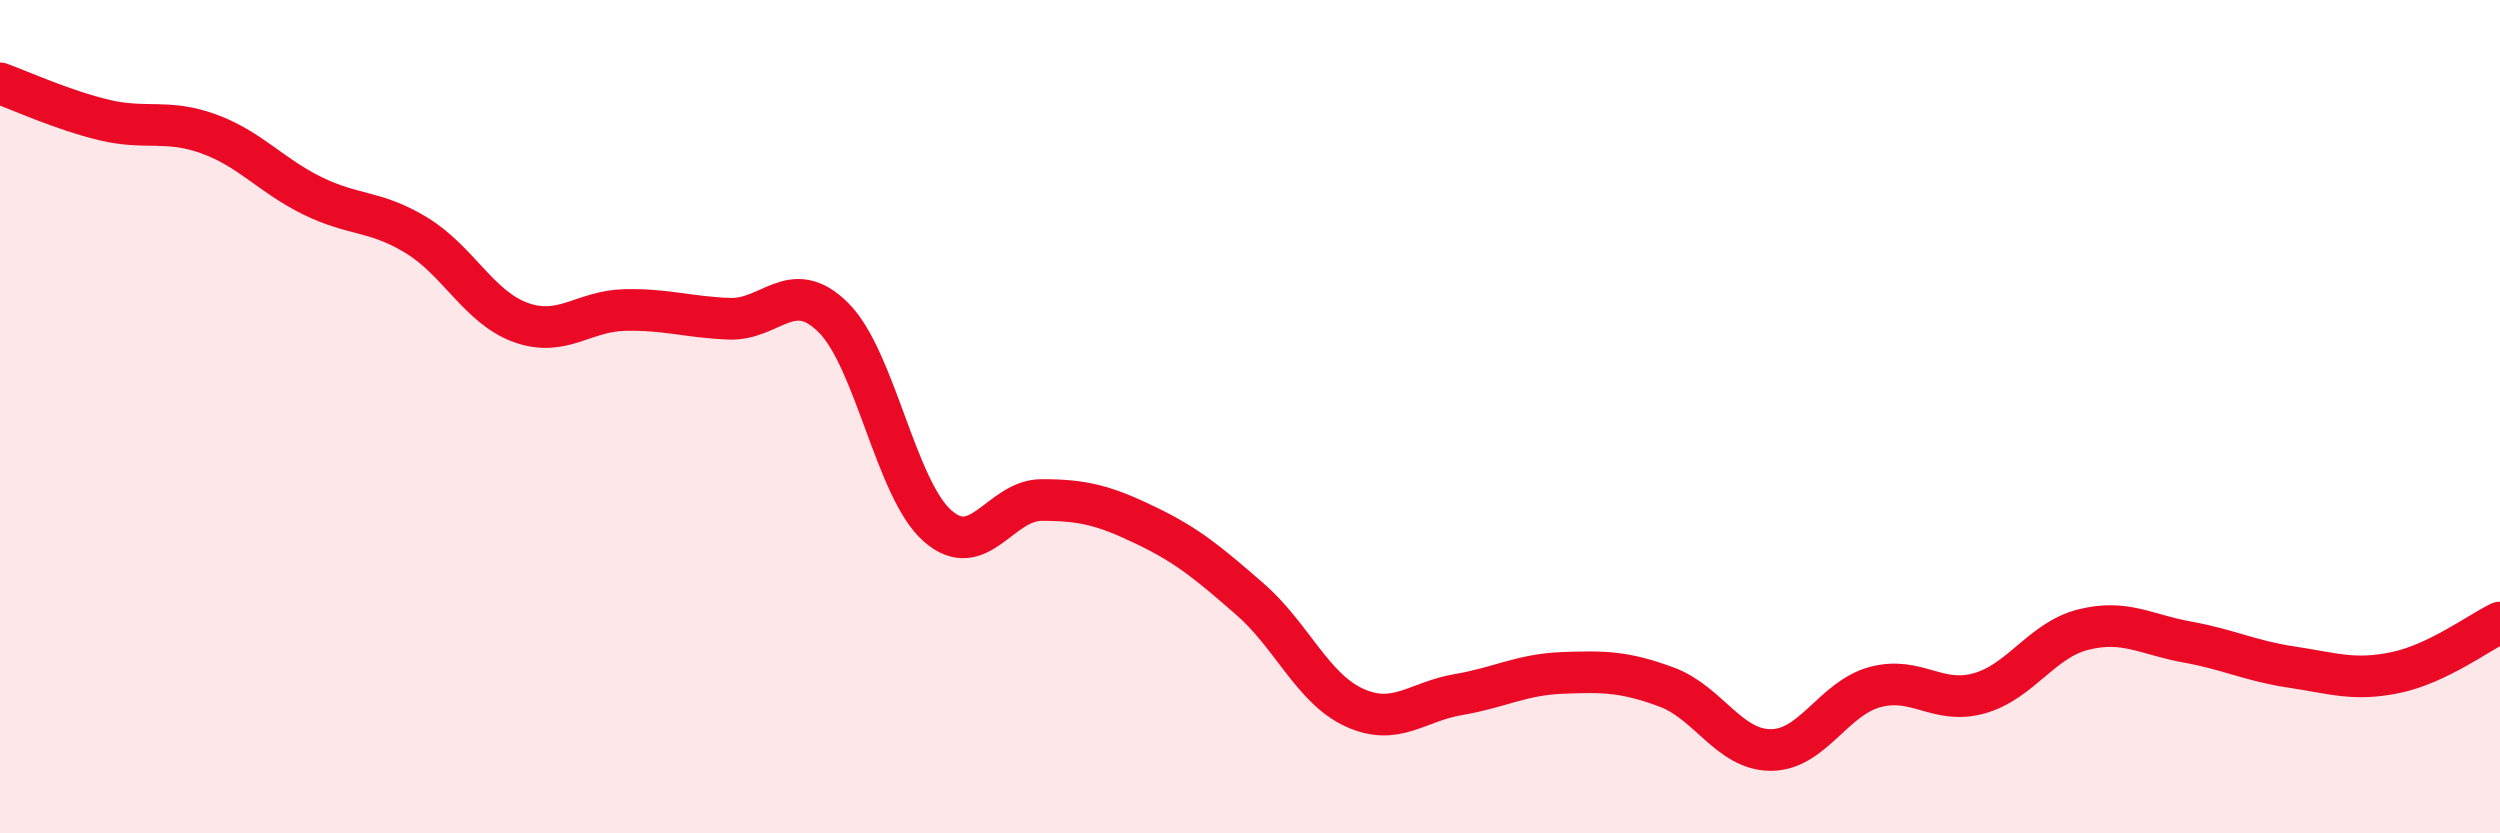 
    <svg width="60" height="20" viewBox="0 0 60 20" xmlns="http://www.w3.org/2000/svg">
      <path
        d="M 0,2 C 0.5,2.18 1.5,2.64 2.5,2.88 C 3.5,3.12 4,2.85 5,3.21 C 6,3.57 6.5,4.21 7.5,4.7 C 8.5,5.19 9,5.04 10,5.65 C 11,6.26 11.5,7.38 12.5,7.74 C 13.5,8.1 14,7.46 15,7.44 C 16,7.42 16.5,7.61 17.5,7.65 C 18.5,7.69 19,6.63 20,7.62 C 21,8.61 21.5,11.74 22.5,12.62 C 23.5,13.5 24,12 25,12 C 26,12 26.5,12.13 27.5,12.61 C 28.5,13.09 29,13.51 30,14.38 C 31,15.25 31.5,16.52 32.5,16.98 C 33.5,17.44 34,16.84 35,16.67 C 36,16.5 36.5,16.19 37.5,16.15 C 38.5,16.11 39,16.12 40,16.49 C 41,16.86 41.5,18 42.5,18 C 43.5,18 44,16.76 45,16.49 C 46,16.22 46.5,16.92 47.5,16.64 C 48.5,16.36 49,15.36 50,15.11 C 51,14.86 51.5,15.23 52.5,15.41 C 53.5,15.59 54,15.86 55,16.01 C 56,16.16 56.5,16.35 57.5,16.14 C 58.5,15.93 59.5,15.18 60,14.94L60 20L0 20Z"
        fill="#EB0A25"
        opacity="0.1"
        stroke-linecap="round"
        stroke-linejoin="round"
      />
      <path
        d="M 0,2 C 0.5,2.18 1.5,2.64 2.5,2.88 C 3.5,3.12 4,2.85 5,3.21 C 6,3.57 6.5,4.21 7.5,4.7 C 8.5,5.19 9,5.04 10,5.65 C 11,6.26 11.5,7.38 12.5,7.74 C 13.5,8.1 14,7.46 15,7.44 C 16,7.42 16.5,7.61 17.5,7.65 C 18.5,7.69 19,6.63 20,7.62 C 21,8.61 21.5,11.74 22.5,12.62 C 23.5,13.5 24,12 25,12 C 26,12 26.5,12.13 27.5,12.61 C 28.5,13.09 29,13.51 30,14.38 C 31,15.25 31.5,16.52 32.5,16.98 C 33.5,17.44 34,16.84 35,16.67 C 36,16.5 36.5,16.19 37.5,16.15 C 38.5,16.11 39,16.12 40,16.49 C 41,16.86 41.5,18 42.5,18 C 43.5,18 44,16.76 45,16.49 C 46,16.22 46.5,16.92 47.5,16.64 C 48.5,16.36 49,15.36 50,15.11 C 51,14.86 51.5,15.23 52.5,15.41 C 53.5,15.59 54,15.86 55,16.01 C 56,16.16 56.5,16.35 57.5,16.14 C 58.5,15.93 59.5,15.18 60,14.94"
        stroke="#EB0A25"
        stroke-width="1"
        fill="none"
        stroke-linecap="round"
        stroke-linejoin="round"
      />
    </svg>
  